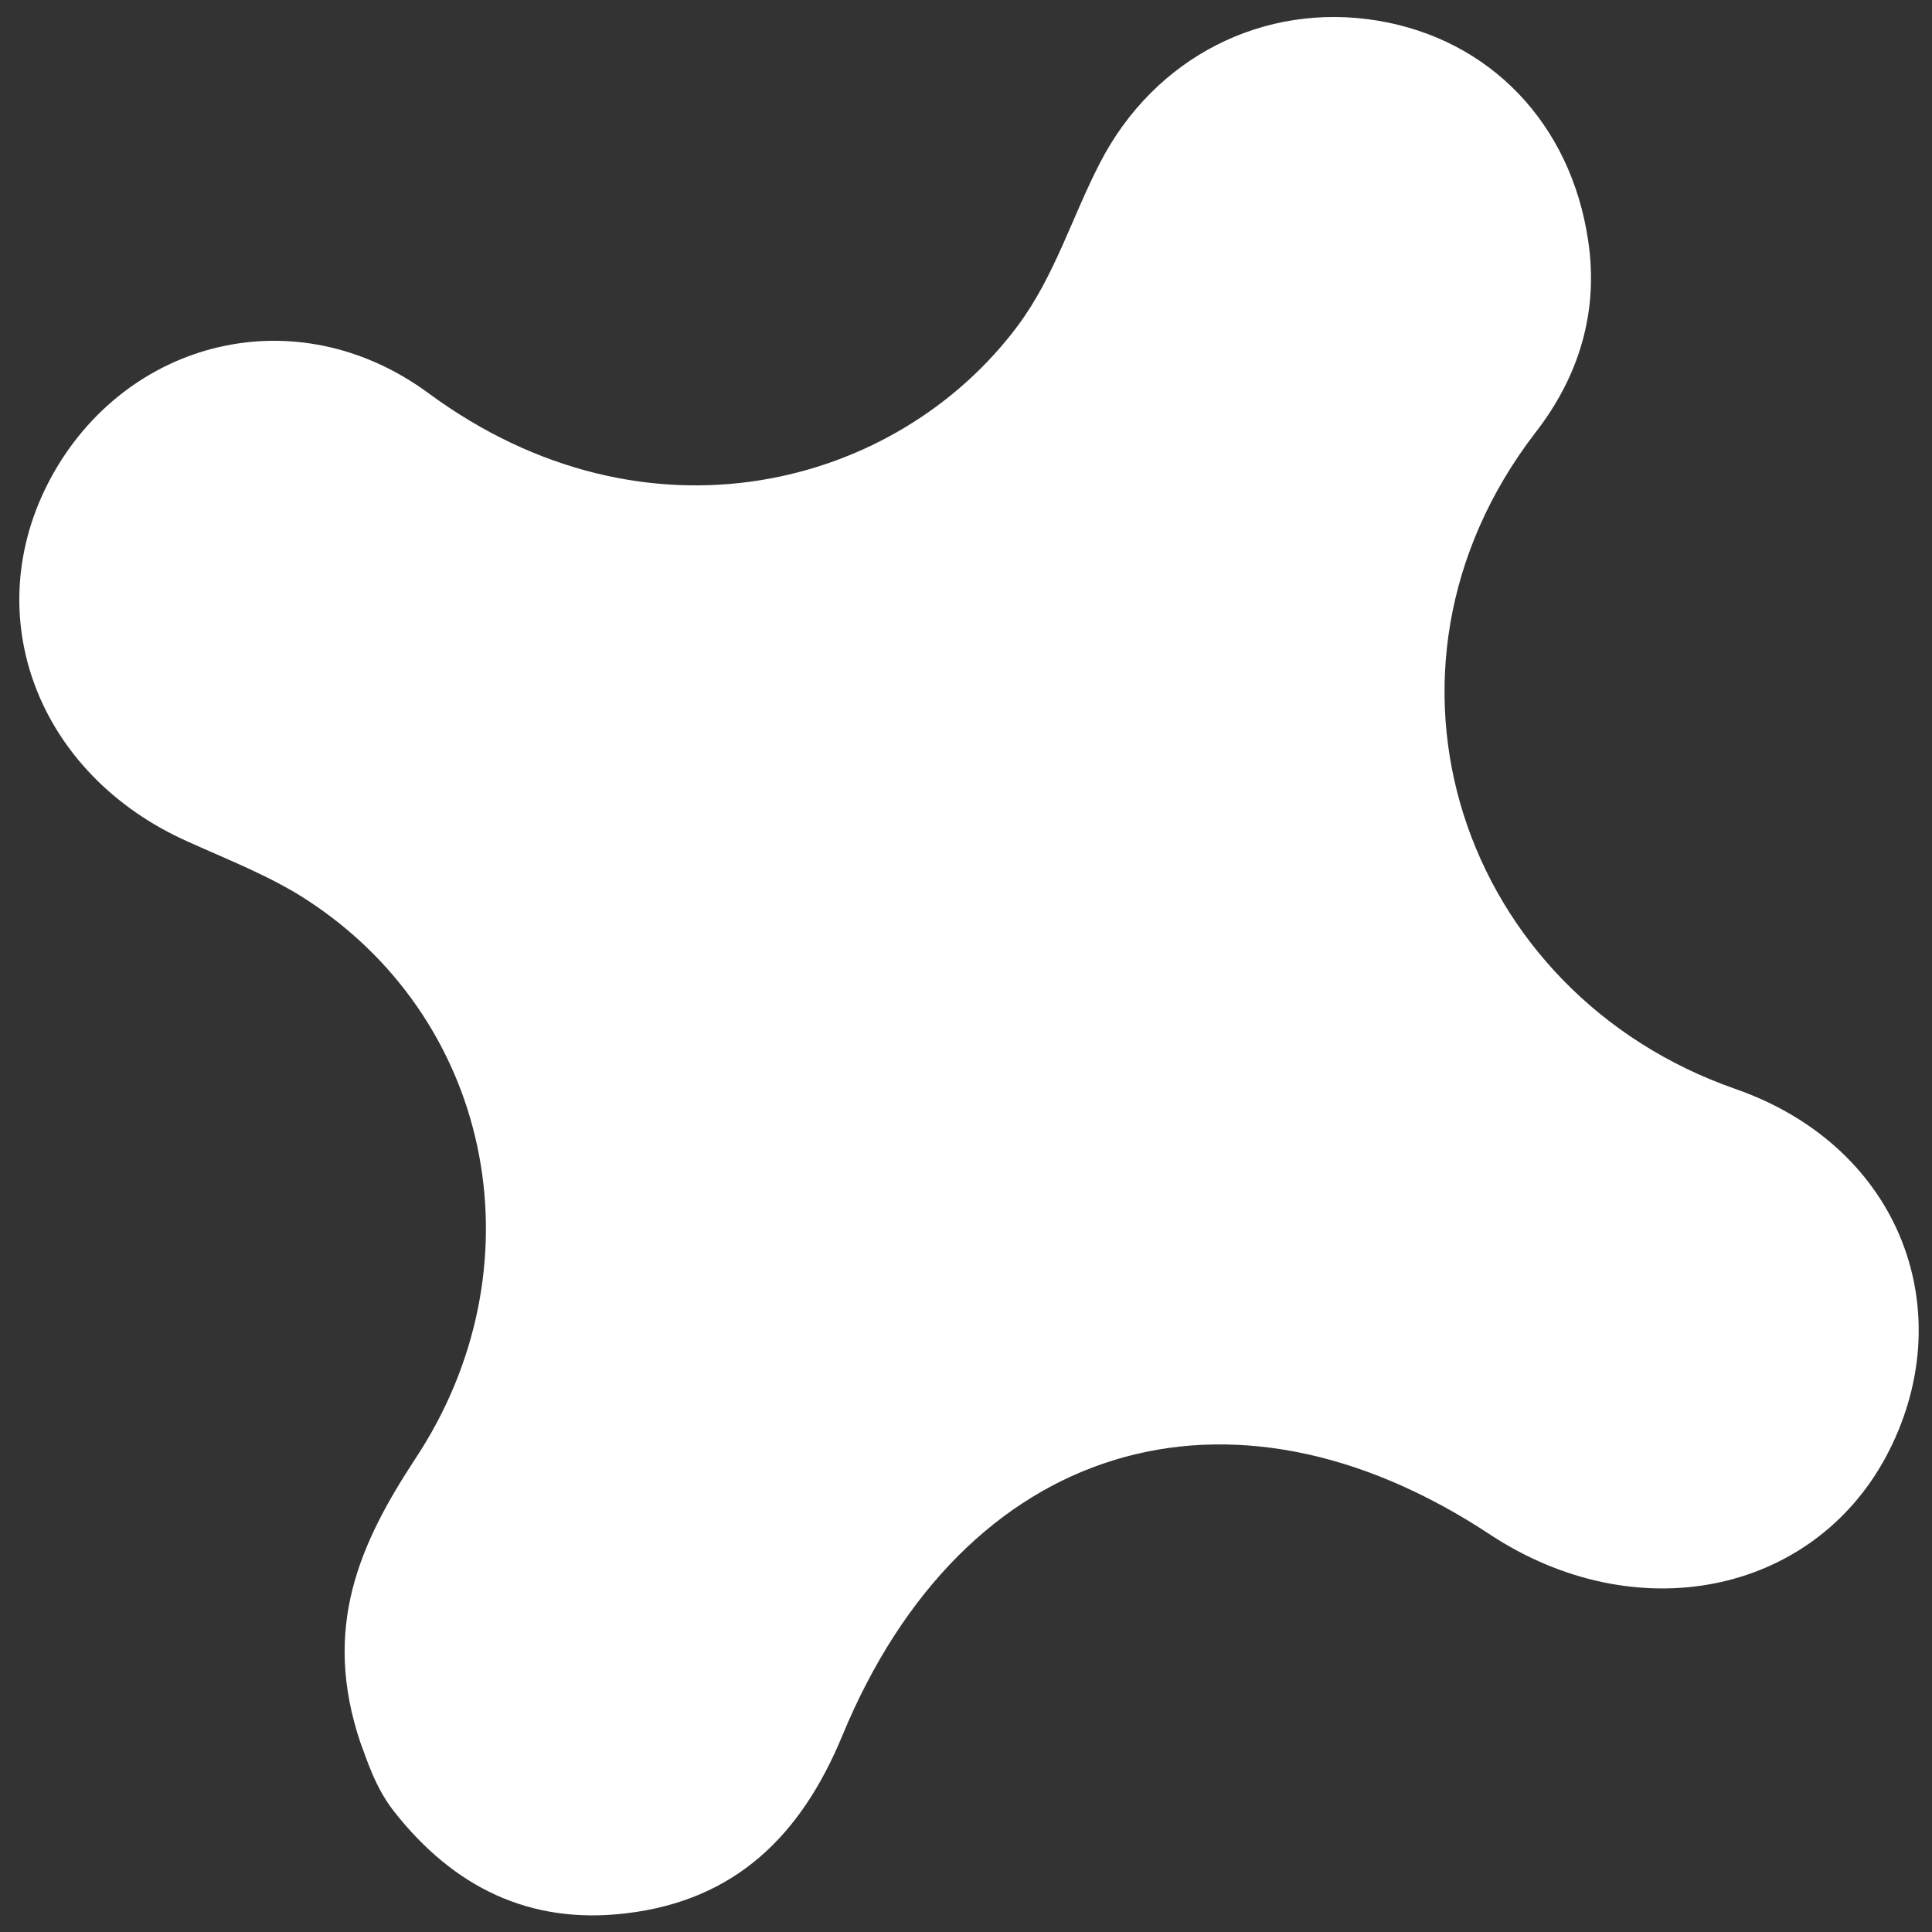 <?xml version="1.0" encoding="utf-8"?>
<!-- Generator: Adobe Illustrator 24.2.3, SVG Export Plug-In . SVG Version: 6.00 Build 0)  -->
<svg version="1.1" id="Layer_1" xmlns="http://www.w3.org/2000/svg" xmlns:xlink="http://www.w3.org/1999/xlink" x="0px" y="0px"
	 viewBox="0 0 300 300" style="enable-background:new 0 0 300 300;" xml:space="preserve">
<rect x="0" y="0" width="300" height="300" fill="#333333" stroke="none"/>
<style type="text/css">
	.st0{fill:#FFFFFF;}
</style>
<path class="st0" d="M56,270.7c-6.1-18-0.1-31.1,8.5-44.2C84,197,76.8,159.1,48.2,140.1c-5.8-3.9-12.6-6.5-19-9.4
	C5.8,120.3-3.6,95.5,7.9,74.2C19.5,52.8,46,45.9,66.6,61.1c33.7,24.8,72.7,14.7,91.5-10.6c5.7-7.7,8.4-16.9,12.7-25.2
	c8.5-16.5,25.5-25,43.1-22.1c17.5,2.9,30,16,32.7,34.1c1.7,11.2-1.5,21.3-8.2,29.9c-28.6,37.2-11.4,87.1,31.1,101.9
	c26,9.1,35.2,35.1,23.3,57.2c-11.6,21.4-38.9,26.8-61.4,12c-40.7-26.9-81.8-14.3-100.6,31.2c-6.4,15.5-16.6,25.6-33.6,27.6
	c-15,1.8-26.8-4.1-36-15.8C58.2,277.5,56.9,273,56,270.7z"/>
</svg>
